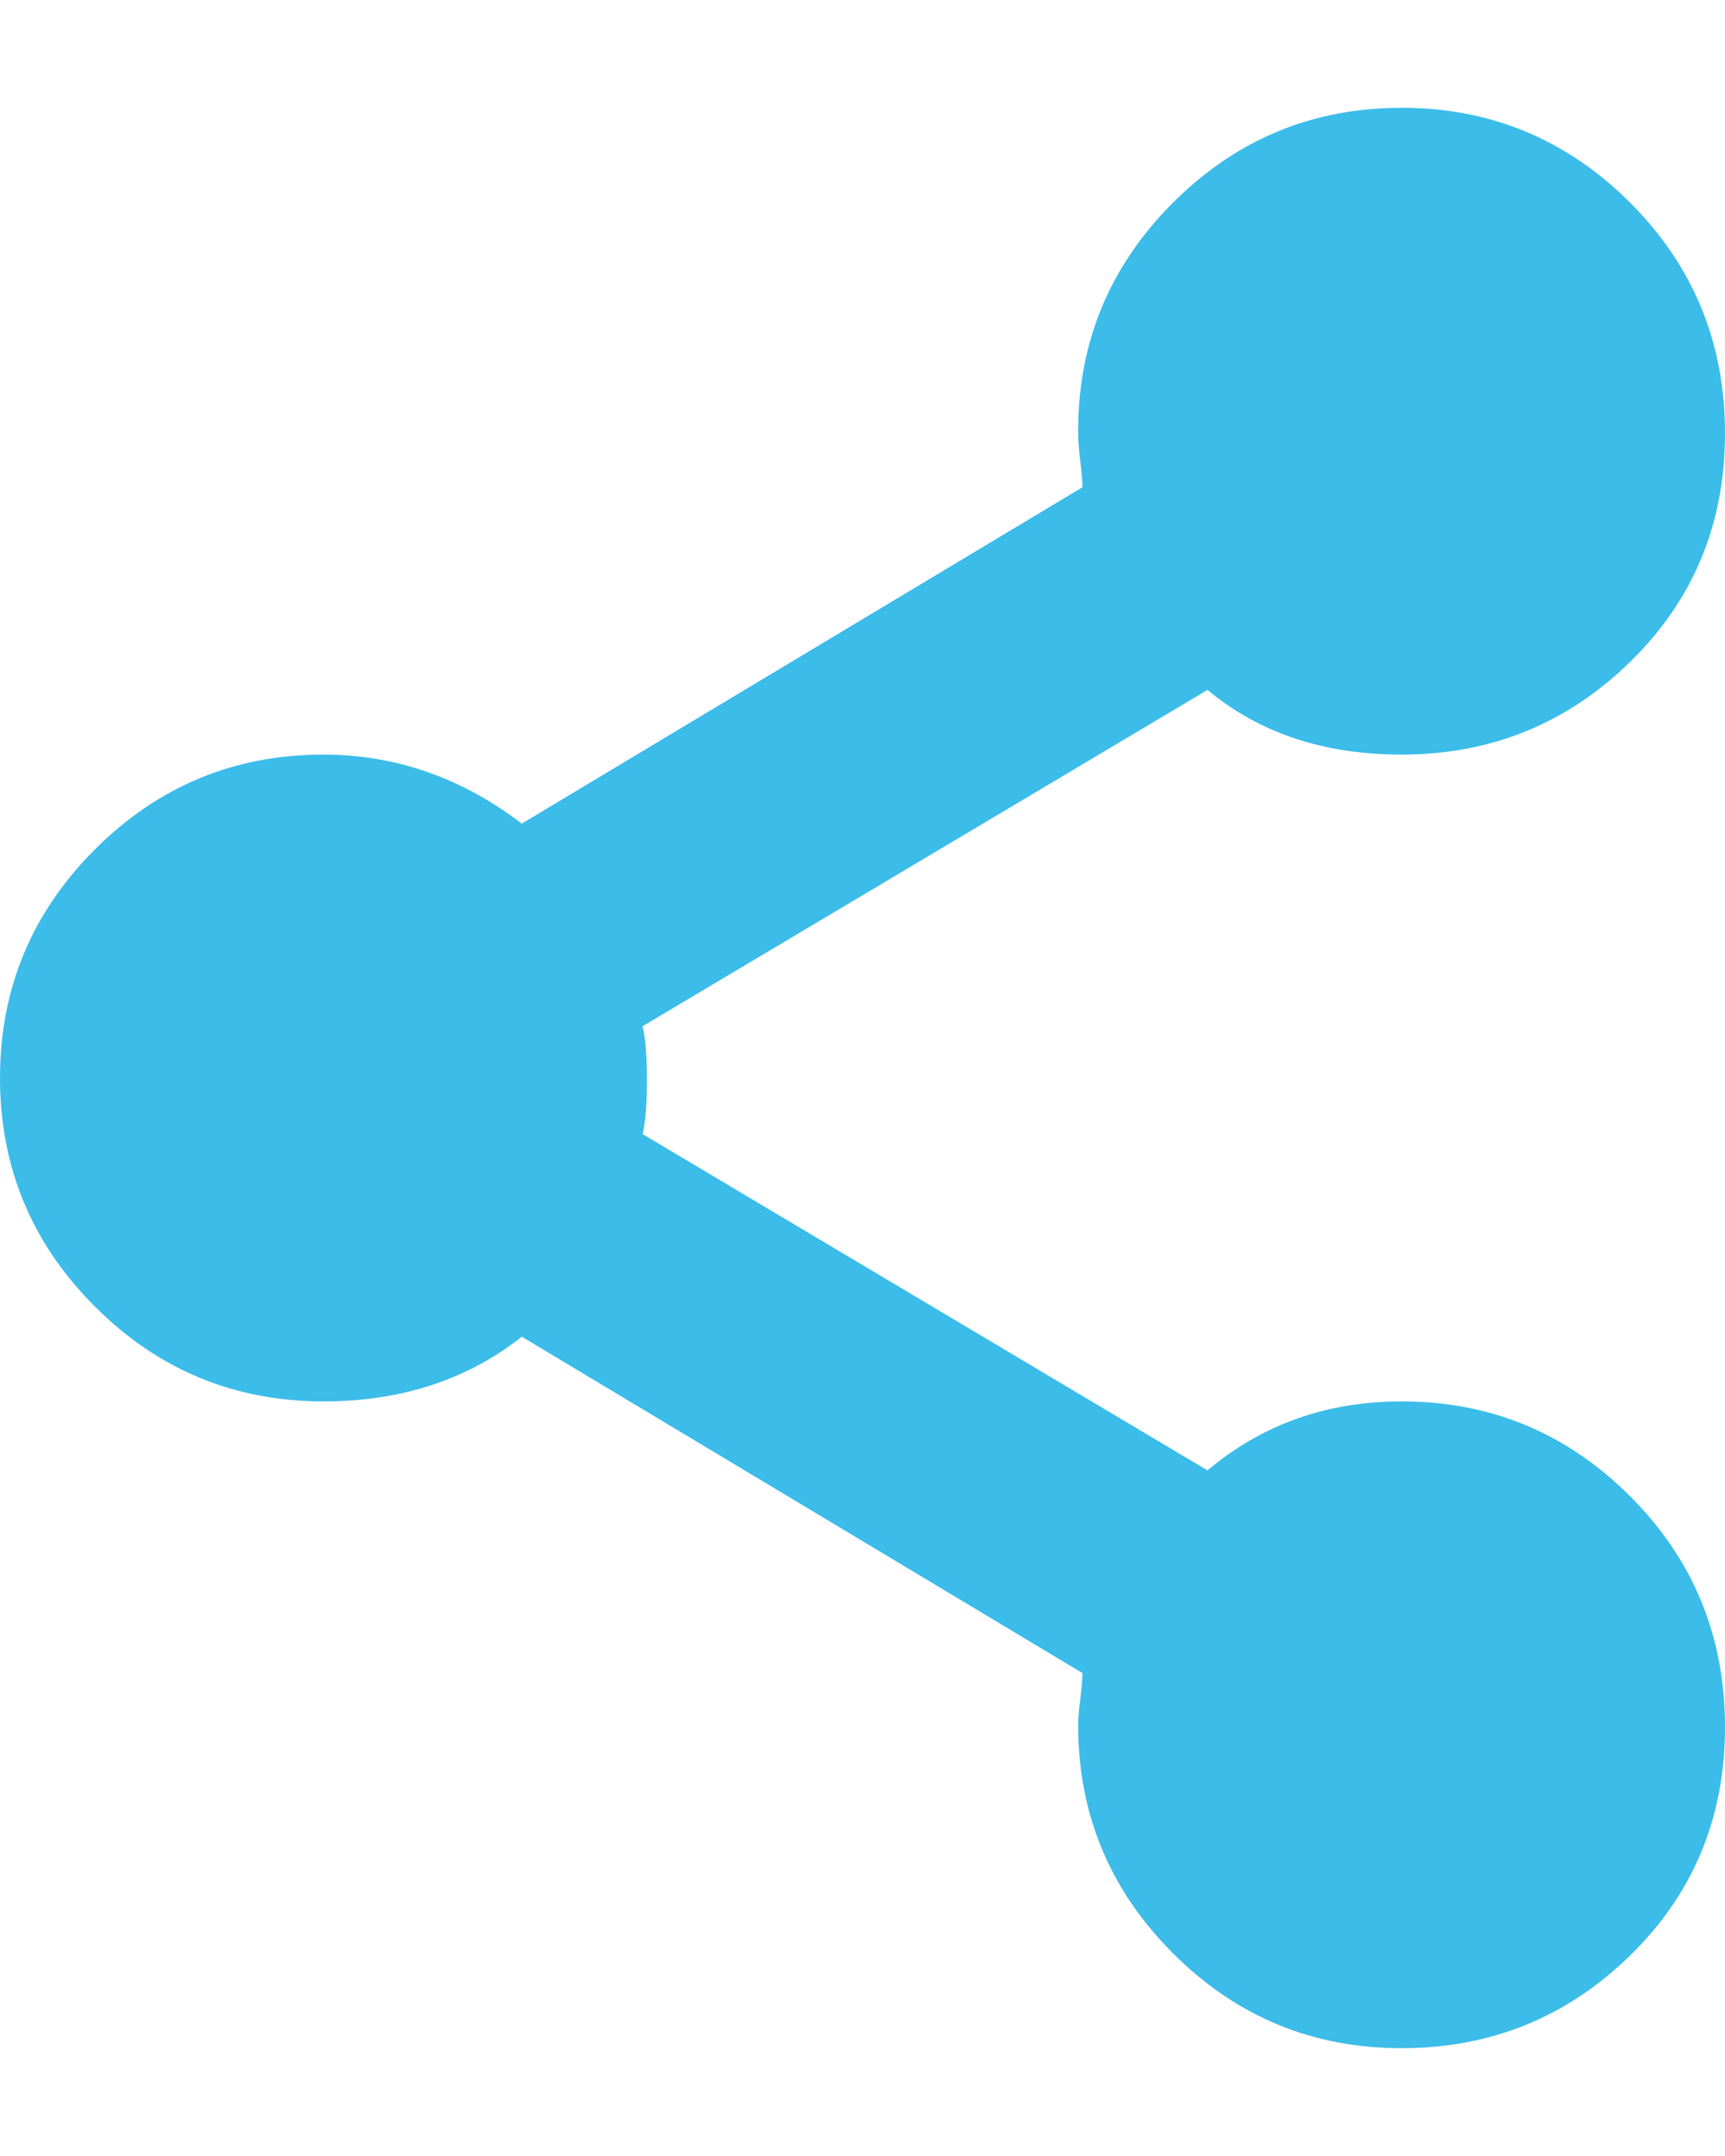 <?xml version="1.0" standalone="no"?>
<!DOCTYPE svg PUBLIC "-//W3C//DTD SVG 1.1//EN" "http://www.w3.org/Graphics/SVG/1.1/DTD/svg11.dtd" >
<svg xmlns="http://www.w3.org/2000/svg" xmlns:xlink="http://www.w3.org/1999/xlink" version="1.1" viewBox="0 -150 800 1000">
   <path fill="#3cbce9"
d="M650 200q62 0 106 -43t44 -106t-44 -107t-106 -44t-106 44t-44 106q0 6 1 14t1 12l-260 156q-42 -32 -92 -32q-62 0 -106 44t-44 106t44 106t106 44q54 0 92 -30l260 156q0 4 -1 12t-1 12q0 62 44 106t106 44t106 -43t44 -106t-44 -107t-106 -44q-52 0 -90 32l-262 -156
q2 -8 2 -25t-2 -25l262 -156q36 30 90 30z" />
</svg>
